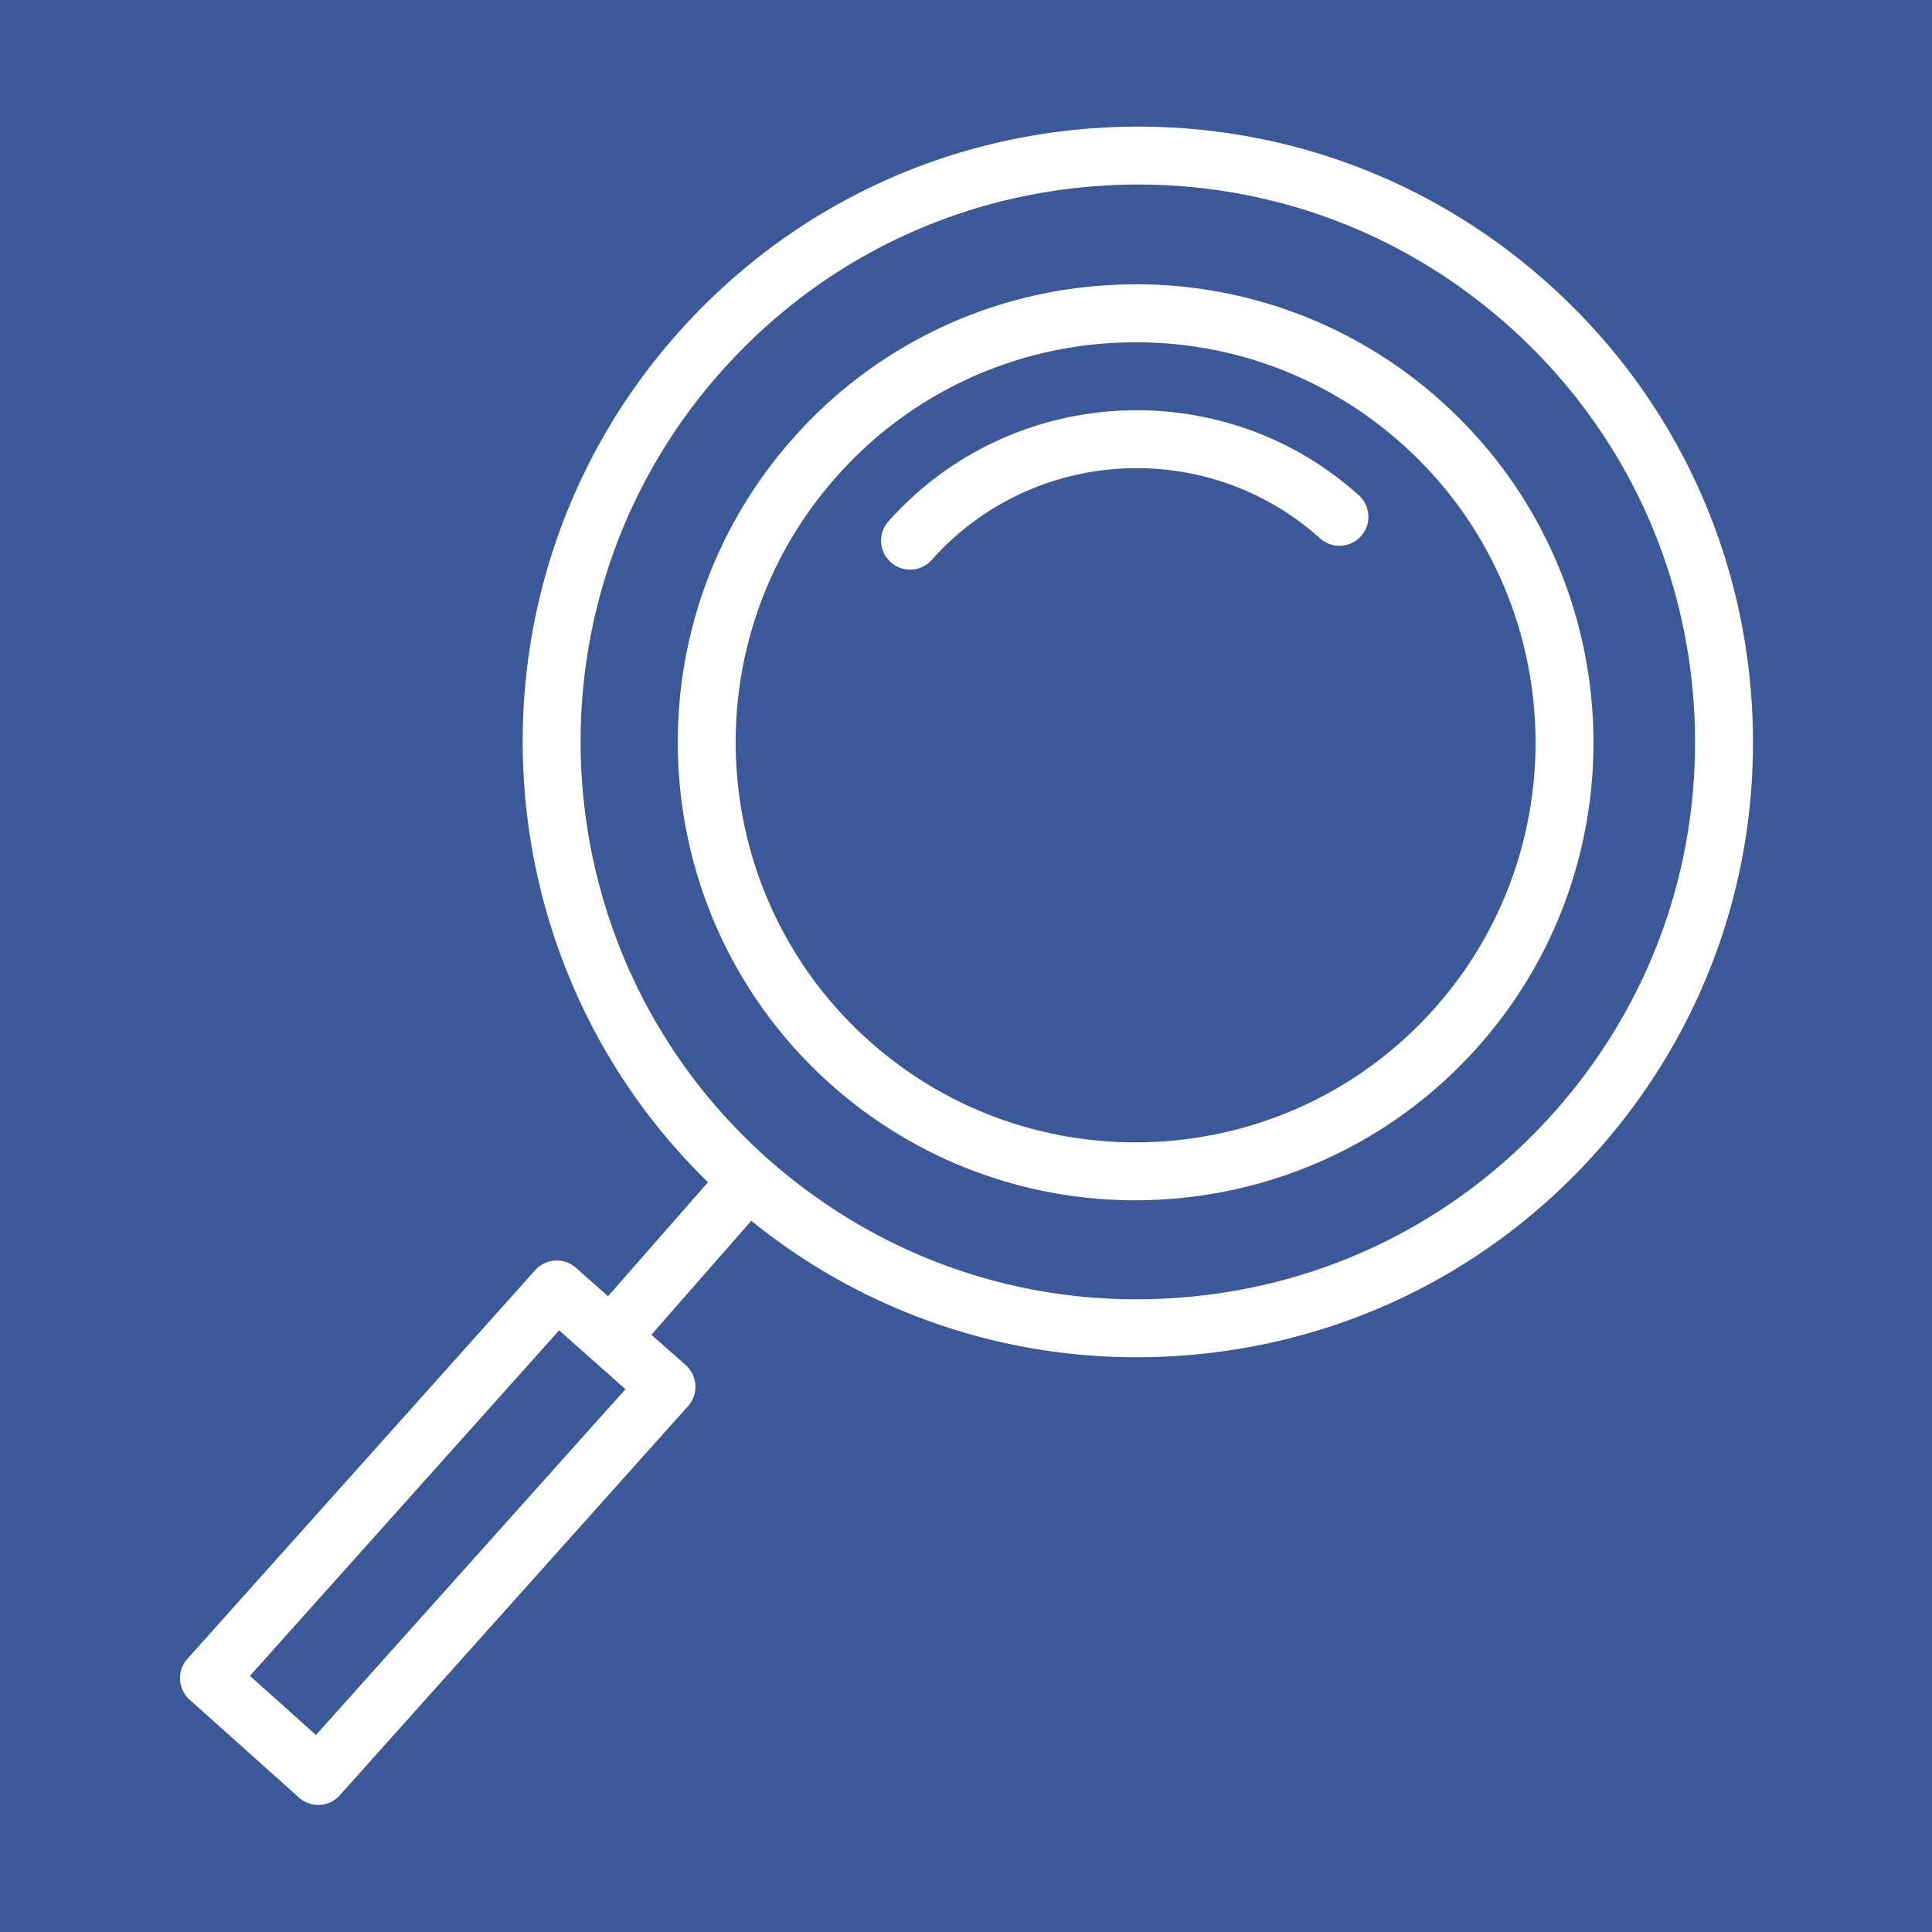 <?xml version="1.0" encoding="UTF-8"?> <svg xmlns="http://www.w3.org/2000/svg" viewBox="0 0 100 100" fill-rule="evenodd"><rect x="0" y="0" width="100" height="100" fill="#3b5998"></rect><path d="M74.59 20.761a23.57 23.57 0 0 0-17.124-6.006 23.557 23.557 0 0 0-16.354 7.861c-8.718 9.742-7.885 24.761 1.857 33.479a23.616 23.616 0 0 0 15.799 6.03c6.515 0 13.004-2.662 17.68-7.887 8.717-9.74 7.884-24.759-1.858-33.477zm-.379 31.478c-7.613 8.509-20.732 9.237-29.242 1.62-8.51-7.615-9.237-20.733-1.623-29.242a20.574 20.574 0 0 1 14.285-6.867c.393-.021.783-.032 1.173-.032 5.099 0 9.955 1.851 13.785 5.278 8.51 7.616 9.237 20.734 1.622 29.243z" fill="#ffffff"></path><path d="M46.011 26.957a1.5 1.5 0 1 0 2.235 2c5.224-5.837 14.22-6.335 20.057-1.113a1.5 1.5 0 1 0 2-2.235c-7.07-6.326-17.967-5.72-24.292 1.348z" fill="#ffffff"></path><path d="M90.676 36.496c-.509-8.492-4.294-16.276-10.658-21.921S65.48 6.11 56.98 6.611c-8.491.509-16.276 4.294-21.92 10.658-11.315 12.757-10.501 32.142 1.585 43.923l-5.173 5.902-1.659-1.471a1.497 1.497 0 0 0-2.113.122L9.7 85.86a1.502 1.502 0 0 0 .117 2.118l5.655 5.061a1.497 1.497 0 0 0 2.118-.118L35.614 72.78a1.5 1.5 0 0 0-.122-2.122l-1.775-1.574 5.17-5.898a31.576 31.576 0 0 0 19.956 7.064c.647 0 1.298-.02 1.949-.059 8.491-.51 16.276-4.295 21.921-10.659s8.472-14.544 7.963-23.036zM16.355 89.803l-3.419-3.06L28.94 68.859l3.434 3.045-16.019 17.899zm64.113-32.261c-5.113 5.765-12.165 9.193-19.856 9.654-7.69.474-15.102-2.101-20.867-7.213-11.9-10.555-12.995-28.824-2.44-40.724 5.113-5.765 12.165-9.193 19.856-9.654.59-.036 1.178-.053 1.765-.053 7.054 0 13.78 2.546 19.103 7.267 5.765 5.113 9.193 12.165 9.654 19.856.46 7.692-2.103 15.103-7.215 20.867z" fill="#ffffff"></path></svg> 